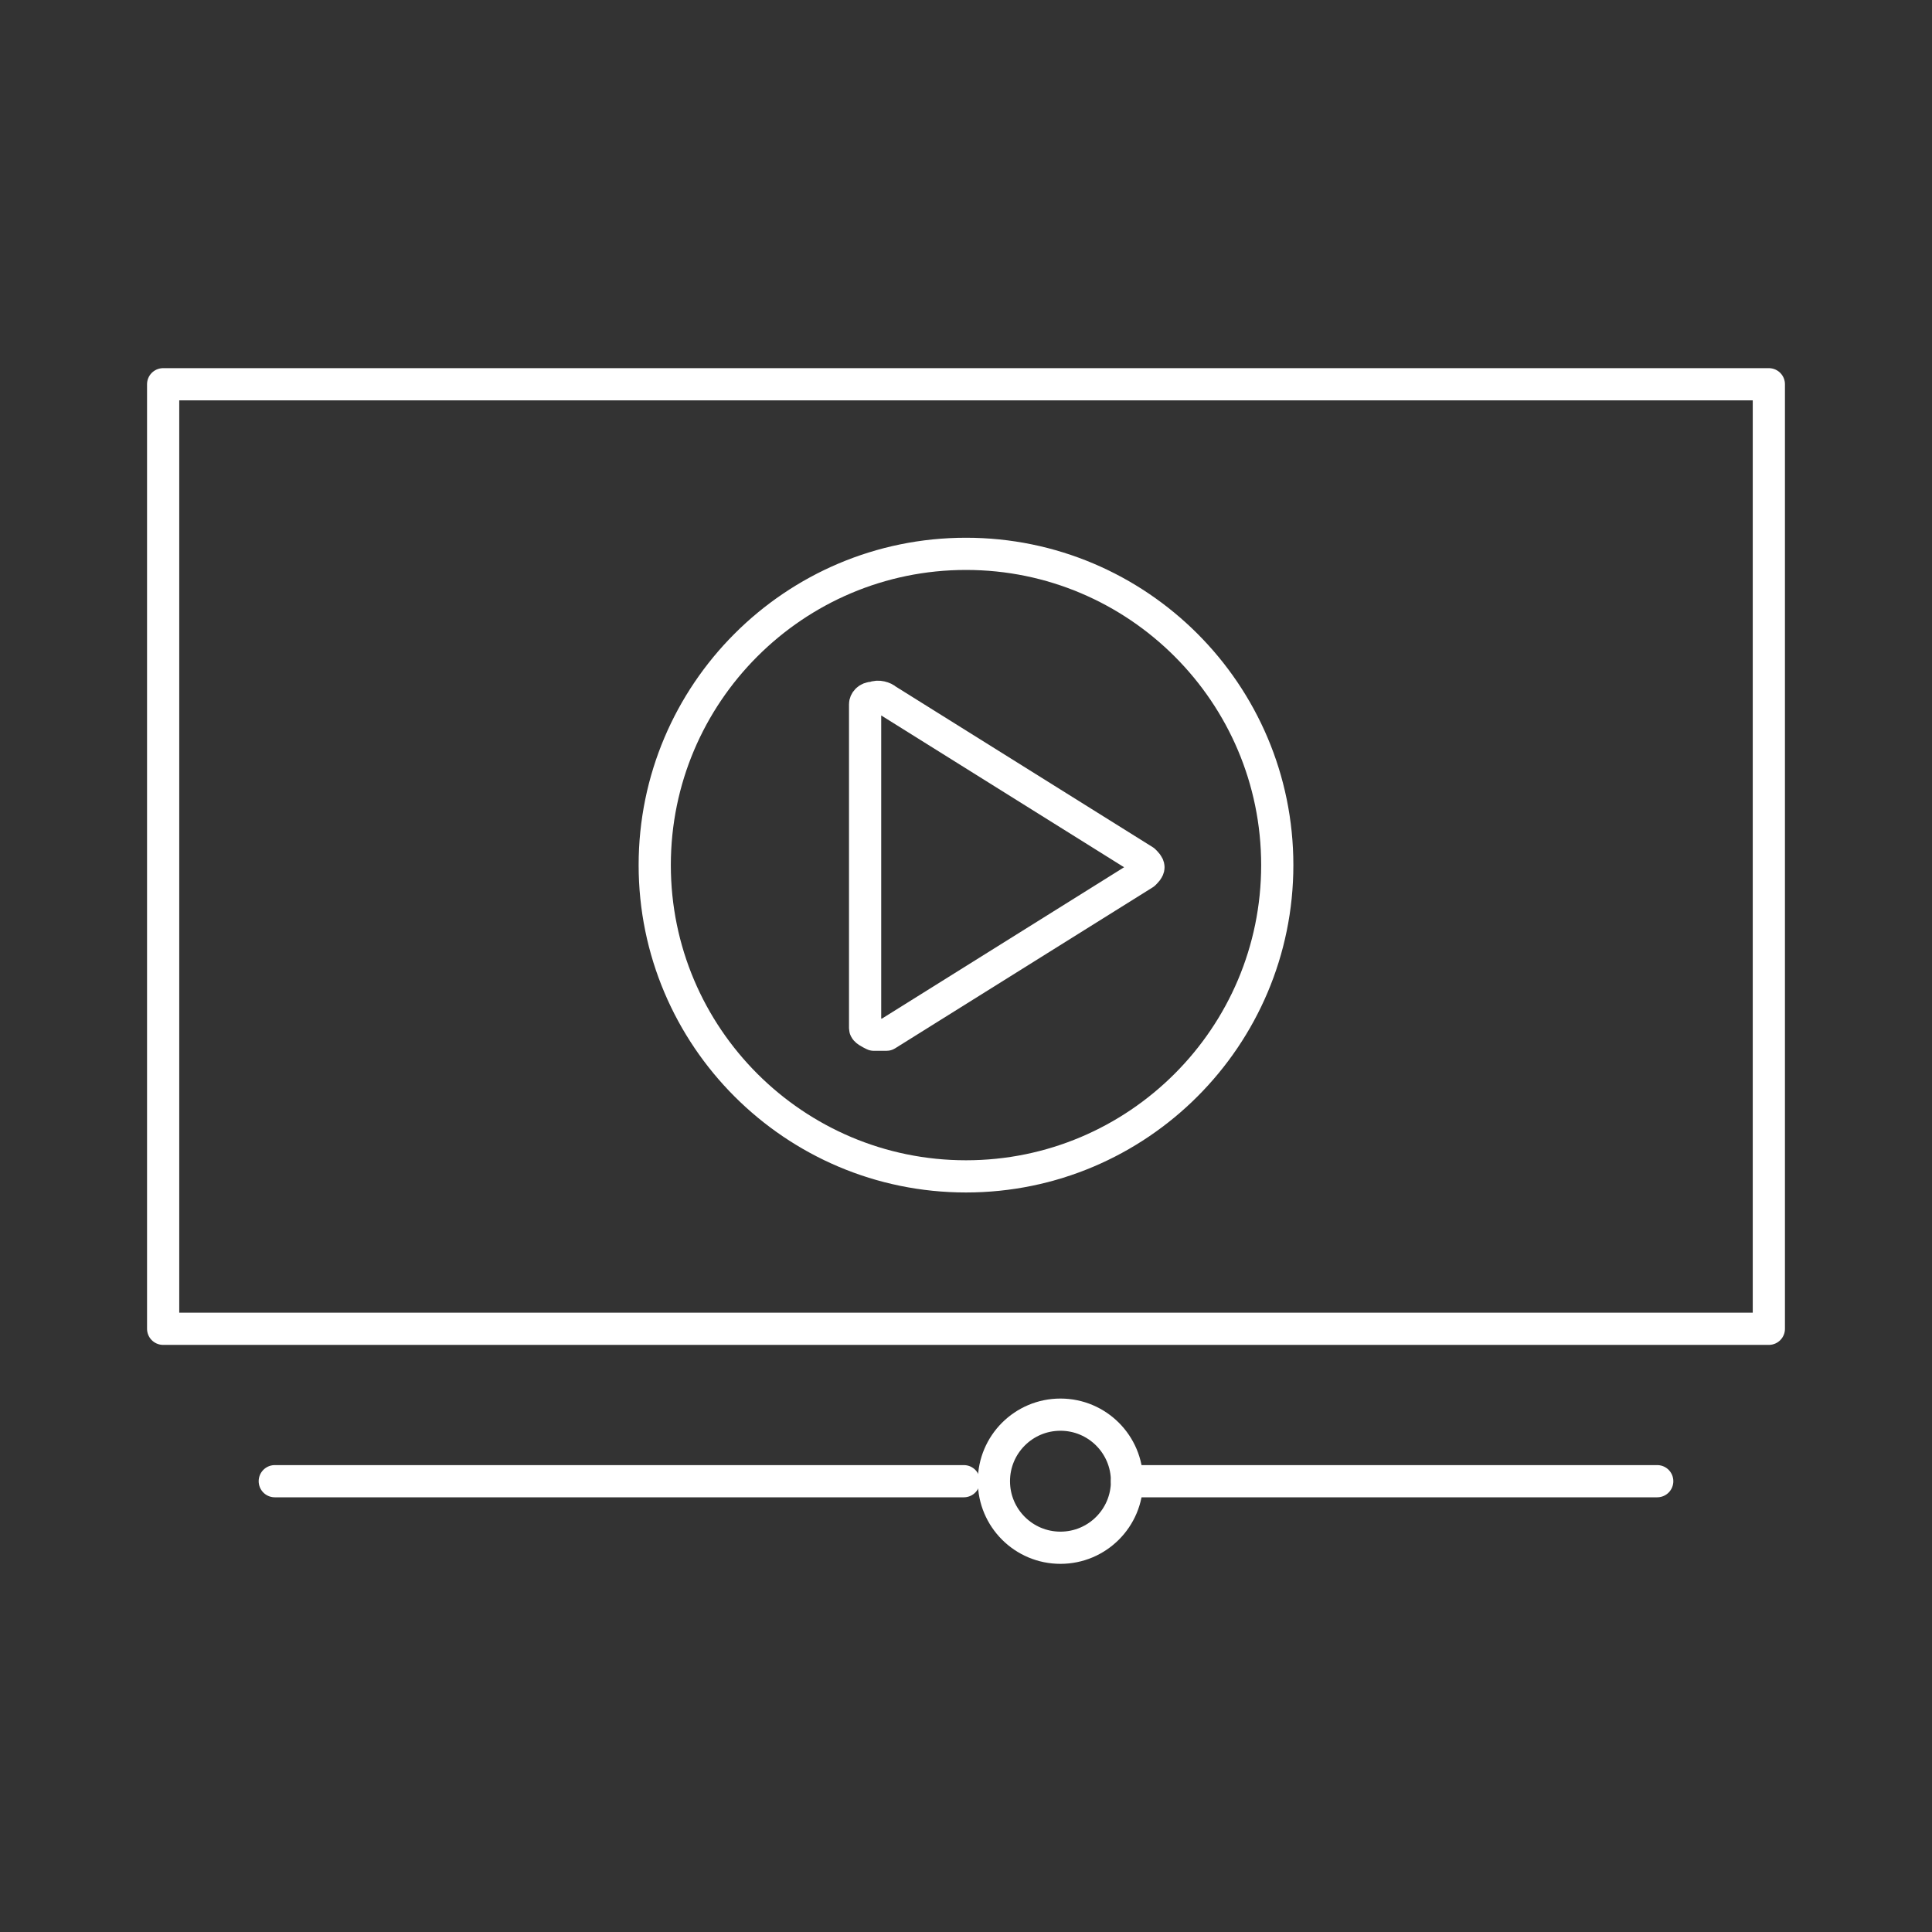 <?xml version="1.0" encoding="utf-8"?>
<!-- Generator: Adobe Illustrator 25.4.1, SVG Export Plug-In . SVG Version: 6.00 Build 0)  -->
<svg version="1.1" id="Layer_1" xmlns="http://www.w3.org/2000/svg" xmlns:xlink="http://www.w3.org/1999/xlink" x="0px" y="0px"
	 viewBox="0 0 90 90" style="enable-background:new 0 0 90 90;" xml:space="preserve">
<rect x="0" y="0" width="90" height="90" fill="#333333" stroke="none"/>
<style type="text/css">
	.st0{fill:none;stroke:#FFFFFF;stroke-width:1.5;stroke-linecap:round;stroke-linejoin:round;stroke-miterlimit:10;}
</style>
<g>
	<g>
		<circle class="st0" cx="49.4" cy="69" r="3.1"/>
		<line class="st0" x1="12.8" y1="69" x2="44.9" y2="69"/>
		<line class="st0" x1="52.5" y1="69" x2="77.2" y2="69"/>
	</g>
	<path class="st0" d="M45,54.8L45,54.8c-8,0-14.5-6.5-14.5-14.5v0c0-8,6.5-14.5,14.5-14.5h0c8,0,14.5,6.5,14.5,14.5v0
		C59.5,48.3,53,54.8,45,54.8z"/>
	<path class="st0" d="M40.9,48.2c-0.1,0-0.1,0-0.2,0c-0.2-0.1-0.4-0.2-0.4-0.3l0-15.1c0-0.1,0.1-0.3,0.4-0.3c0.2-0.1,0.5,0,0.6,0.1
		l12,7.5c0.1,0.1,0.2,0.2,0.2,0.3s-0.1,0.2-0.2,0.3l-12,7.5C41.1,48.2,41,48.2,40.9,48.2z"/>
	<rect x="7.6" y="17.9" class="st0" width="74.8" height="44"/>
</g>
</svg>

